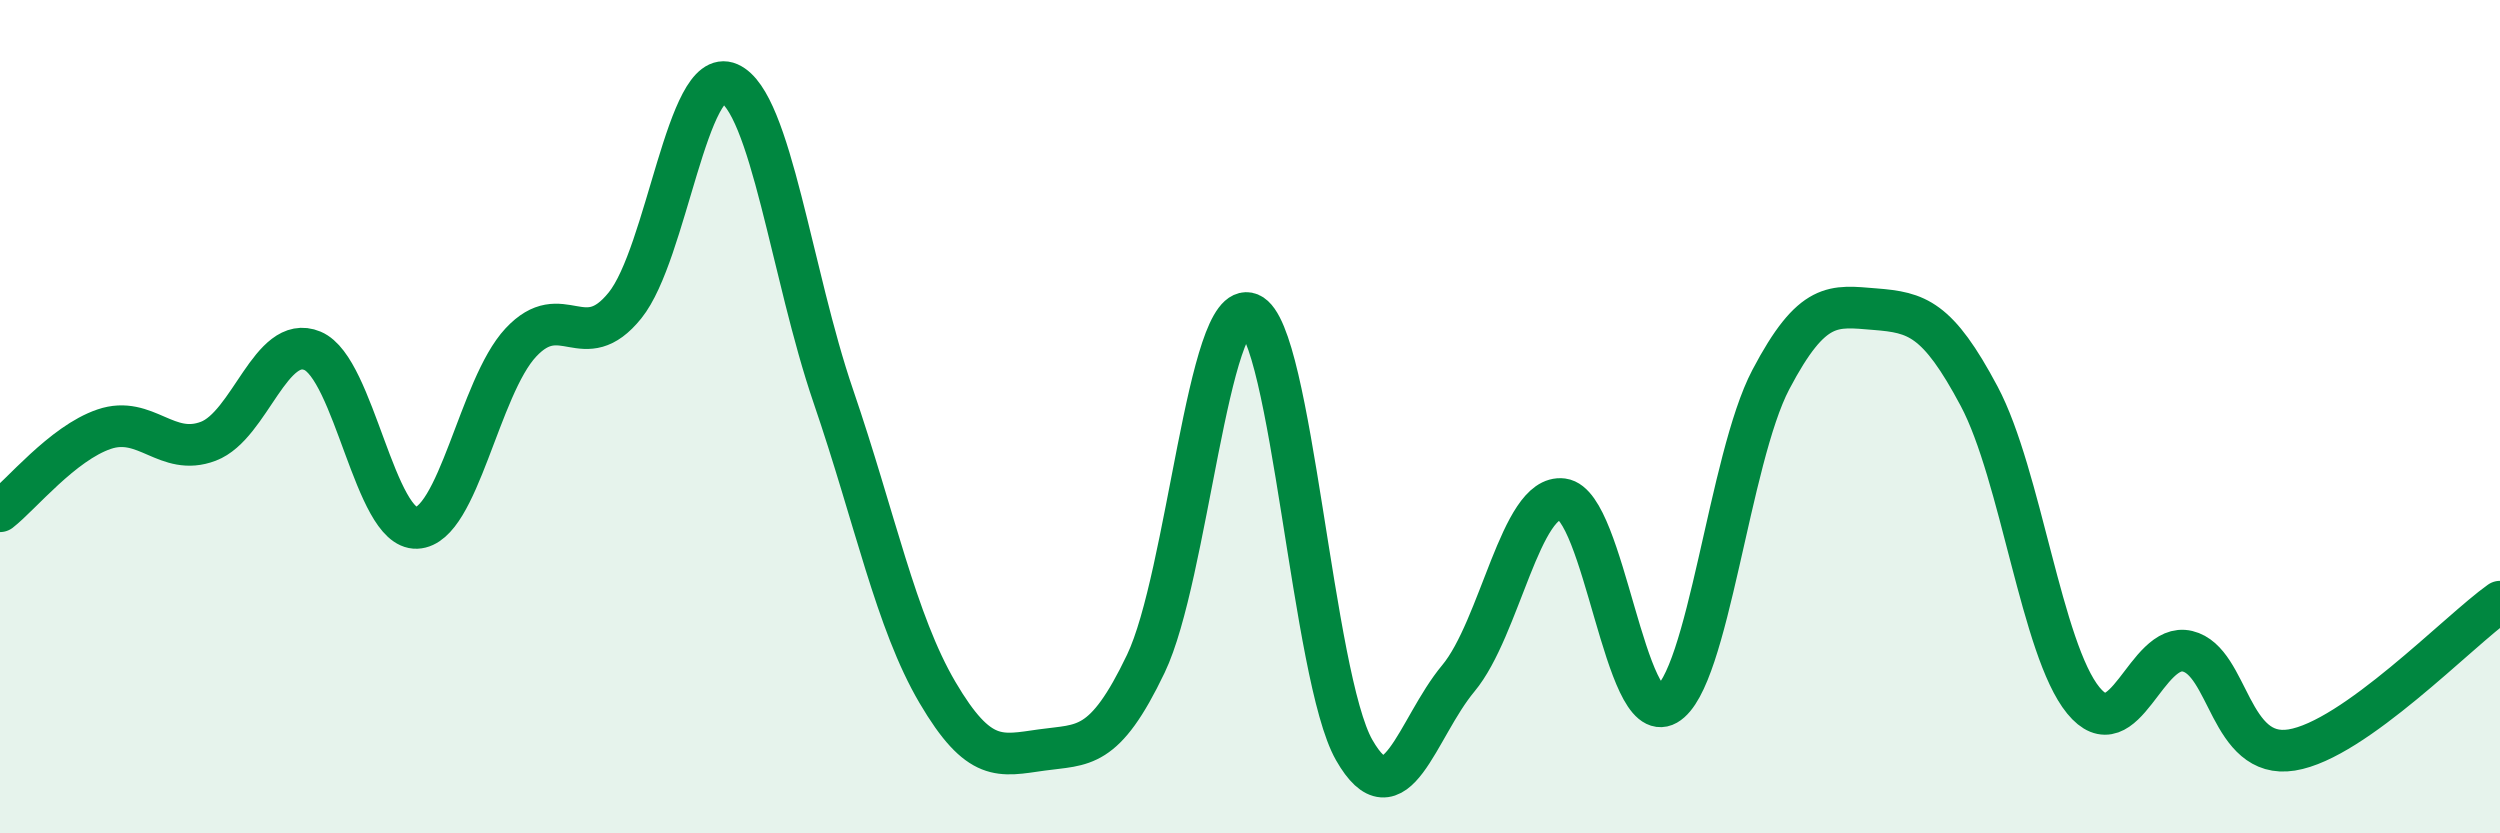 
    <svg width="60" height="20" viewBox="0 0 60 20" xmlns="http://www.w3.org/2000/svg">
      <path
        d="M 0,12.27 C 0.5,11.88 1.5,10.64 2.5,10.3 C 3.5,9.96 4,10.97 5,10.59 C 6,10.21 6.5,8 7.5,8.42 C 8.5,8.84 9,12.71 10,12.67 C 11,12.63 11.5,9.29 12.5,8.22 C 13.5,7.15 14,8.57 15,7.33 C 16,6.09 16.5,1.56 17.5,2 C 18.5,2.44 19,6.59 20,9.51 C 21,12.43 21.5,14.92 22.5,16.62 C 23.5,18.32 24,18.14 25,18 C 26,17.86 26.5,18.02 27.5,15.93 C 28.5,13.84 29,7.12 30,7.53 C 31,7.94 31.5,16.25 32.5,18 C 33.5,19.75 34,17.48 35,16.28 C 36,15.08 36.5,11.85 37.5,11.98 C 38.5,12.11 39,17.48 40,16.91 C 41,16.34 41.5,11.01 42.5,9.11 C 43.5,7.21 44,7.34 45,7.42 C 46,7.5 46.5,7.63 47.5,9.51 C 48.5,11.39 49,15.59 50,16.81 C 51,18.03 51.5,15.39 52.5,15.63 C 53.5,15.87 53.5,18.24 55,18 C 56.5,17.76 59,15.15 60,14.44L60 20L0 20Z"
        fill="#008740"
        opacity="0.1"
        stroke-linecap="round"
        stroke-linejoin="round"
      />
      <path
        d="M 0,12.27 C 0.5,11.88 1.5,10.64 2.5,10.3 C 3.5,9.96 4,10.97 5,10.59 C 6,10.21 6.5,8 7.5,8.42 C 8.5,8.84 9,12.71 10,12.67 C 11,12.63 11.5,9.29 12.5,8.22 C 13.5,7.15 14,8.57 15,7.33 C 16,6.09 16.5,1.56 17.5,2 C 18.5,2.44 19,6.59 20,9.51 C 21,12.43 21.5,14.92 22.5,16.62 C 23.5,18.32 24,18.14 25,18 C 26,17.86 26.5,18.02 27.5,15.93 C 28.5,13.84 29,7.12 30,7.53 C 31,7.94 31.5,16.25 32.5,18 C 33.5,19.75 34,17.48 35,16.28 C 36,15.08 36.5,11.85 37.5,11.98 C 38.5,12.11 39,17.48 40,16.91 C 41,16.34 41.5,11.01 42.5,9.11 C 43.5,7.21 44,7.34 45,7.42 C 46,7.5 46.5,7.63 47.5,9.51 C 48.5,11.39 49,15.59 50,16.81 C 51,18.03 51.5,15.39 52.5,15.63 C 53.5,15.87 53.5,18.24 55,18 C 56.5,17.76 59,15.15 60,14.44"
        stroke="#008740"
        stroke-width="1"
        fill="none"
        stroke-linecap="round"
        stroke-linejoin="round"
      />
    </svg>
  